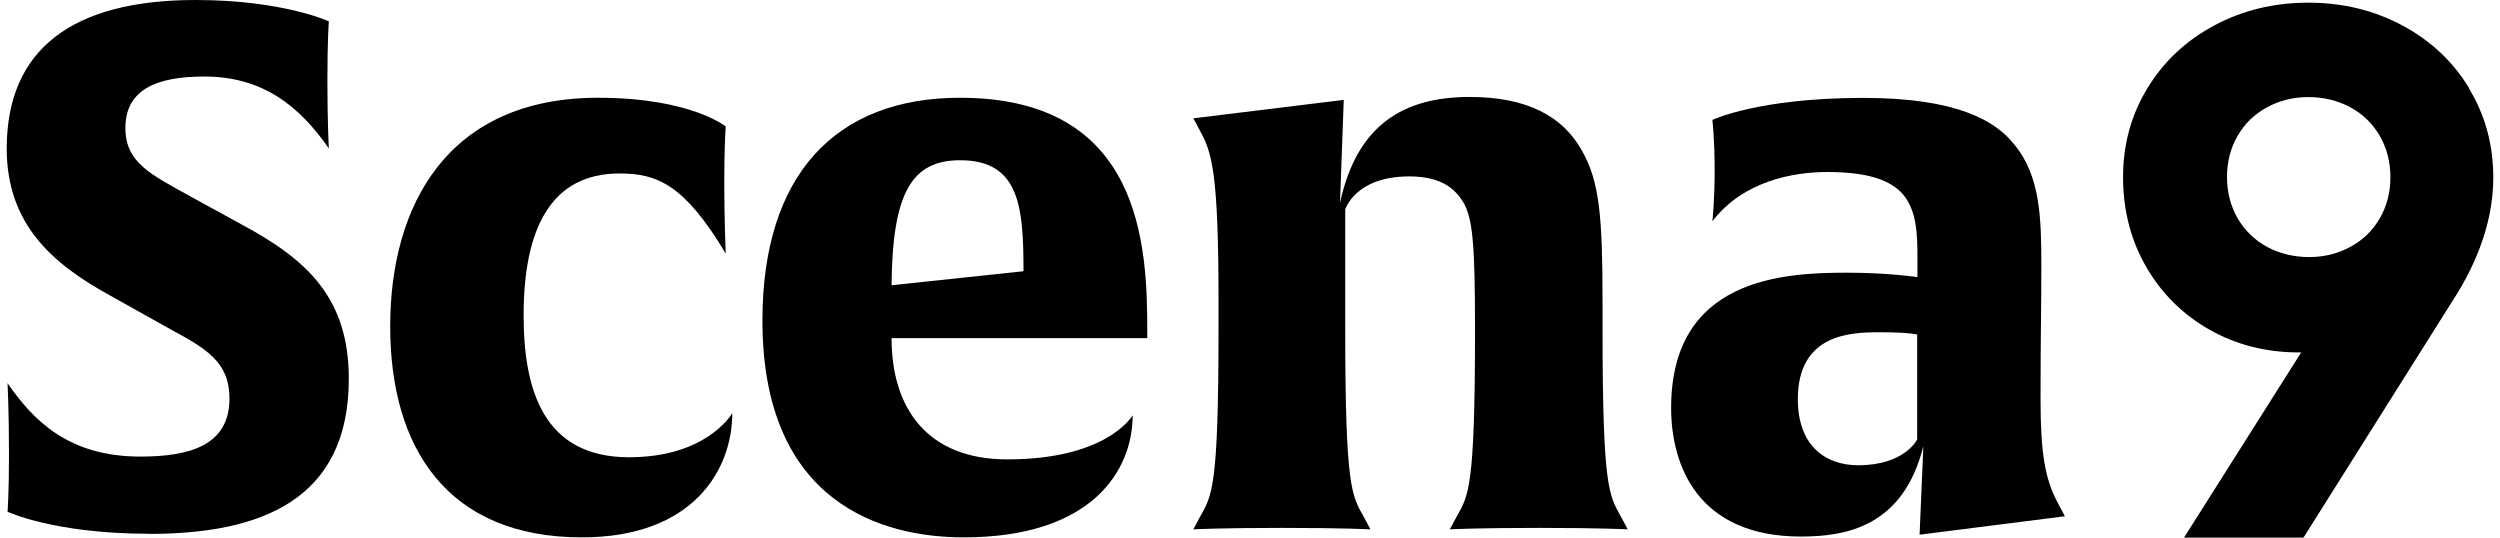 <svg width="186" height="40" viewBox="0 0 186 40" fill="none" xmlns="http://www.w3.org/2000/svg">
<path d="M11.093 39.712C4.008 39.712 0.56 38.072 0.56 38.072C0.56 38.072 0.669 36.811 0.669 33.81C0.669 30.532 0.56 28.505 0.56 28.505C2.483 31.297 5.114 33.969 10.436 33.969C14.113 33.969 17.073 33.145 17.073 29.647C17.073 26.915 15.319 25.931 12.688 24.501L8.193 21.987C3.898 19.632 0.5 16.682 0.5 11.048C0.5 3.666 5.383 0 14.541 0C21.069 0 24.467 1.59 24.467 1.59C24.467 1.59 24.358 2.901 24.358 6.021C24.358 9.141 24.467 11.048 24.467 11.048C22.275 7.879 19.534 5.693 15.199 5.693C11.632 5.693 9.329 6.677 9.329 9.518C9.329 12.091 11.193 12.966 14.153 14.605L18.049 16.741C22.823 19.314 25.952 22.156 25.952 28.177C25.952 37.198 19.424 39.722 11.083 39.722L11.093 39.712Z" fill="black"/>
<path d="M54.483 30.74C54.483 34.893 51.633 39.98 43.292 39.98C33.257 39.98 29.031 33.303 29.031 24.282C29.031 15.261 33.306 7.273 44.508 7.273C51.364 7.273 53.995 9.409 53.995 9.409C53.995 9.409 53.885 10.78 53.885 13.562C53.885 16.344 53.995 18.867 53.995 18.867C50.926 13.731 48.893 12.906 46.092 12.906C40.99 12.906 38.957 17.009 38.957 23.468C38.957 29.101 40.492 34.019 46.8 34.019C52.401 34.019 54.314 31.008 54.483 30.74Z" fill="black"/>
<path d="M66.332 25.157C66.332 30.412 69.023 34.178 74.942 34.178C82.128 34.178 84.101 31.167 84.27 30.899C84.27 35.002 81.251 39.98 71.704 39.98C65.724 39.98 56.725 37.516 56.725 23.845C56.725 13.075 62.107 7.273 71.425 7.273C84.978 7.273 85.356 18.321 85.356 24.61V25.157H66.322H66.332ZM71.435 11.922C67.867 11.922 66.392 14.277 66.332 21.222L76.148 20.179C76.148 15.42 75.869 11.922 71.435 11.922Z" fill="black"/>
<path d="M114.506 39.275C109.792 39.275 107.869 39.384 107.869 39.384L108.367 38.45C109.244 36.86 109.742 36.483 109.742 24.56C109.742 18.162 109.573 16.244 108.865 15.042C108.317 14.168 107.38 13.125 104.859 13.125C100.803 13.125 100.085 15.589 100.085 15.589V24.501C100.085 36.374 100.584 36.86 101.461 38.45L101.959 39.384C101.959 39.384 100.036 39.275 95.372 39.275C90.708 39.275 88.785 39.384 88.785 39.384L89.283 38.45C90.16 36.86 90.658 36.423 90.658 24.501V22.315C90.658 12.856 90.16 11.316 89.283 9.737L88.785 8.803L99.976 7.432L99.697 15.092C100.962 9.24 104.47 7.213 109.353 7.213C113.579 7.213 116.27 8.634 117.695 11.207C119.01 13.502 119.229 16.125 119.229 22.534V24.501C119.229 36.423 119.728 36.86 120.604 38.45L121.103 39.384C121.103 39.384 119.179 39.275 114.516 39.275H114.506Z" fill="black"/>
<path d="M142.818 39.762L143.097 33.194C141.612 39.156 137.386 39.92 133.988 39.92C126.305 39.92 124.332 34.615 124.332 30.353C124.332 20.725 132.613 20.288 137.386 20.288C140.516 20.288 142.658 20.616 142.658 20.616V19.136C142.658 17.387 142.598 15.638 141.562 14.436C140.685 13.453 139.091 12.797 135.961 12.797C133.44 12.797 129.703 13.453 127.401 16.463C127.401 16.463 127.57 14.983 127.57 12.638C127.57 10.293 127.401 8.922 127.401 8.922C127.401 8.922 130.799 7.283 138.652 7.283C145.568 7.283 148.468 8.982 149.843 10.73C151.817 13.085 151.876 16.254 151.876 19.861C151.876 23.199 151.817 24.67 151.817 29.707C151.817 33.701 152.145 35.668 153.132 37.476L153.63 38.41L142.818 39.781V39.762ZM142.648 24.888C142.648 24.888 141.991 24.719 139.848 24.719C137.705 24.719 133.759 24.829 133.759 29.697C133.759 33.145 135.792 34.615 138.253 34.615C141.711 34.615 142.638 32.697 142.638 32.697V24.878L142.648 24.888Z" fill="black"/>
<path d="M183.716 6.577C182.51 4.59 180.856 3.03 178.743 1.898C176.631 0.765 174.299 0.199 171.738 0.199C169.176 0.199 166.845 0.765 164.732 1.898C162.619 3.03 160.965 4.59 159.759 6.577C158.553 8.564 157.955 10.76 157.955 13.184C157.955 15.608 158.523 17.864 159.669 19.841C160.815 21.828 162.38 23.388 164.373 24.521C166.366 25.653 168.589 26.22 171.03 26.22C171.09 26.22 171.15 26.22 171.209 26.22L162.49 40H171.379L182.939 21.639C184.643 18.768 185.5 15.956 185.5 13.194C185.5 10.78 184.902 8.574 183.696 6.587L183.716 6.577ZM168.658 18.361C167.731 17.854 167.004 17.139 166.476 16.235C165.958 15.33 165.689 14.307 165.689 13.174C165.689 12.042 165.948 11.018 166.476 10.114C166.994 9.21 167.722 8.495 168.658 7.988C169.585 7.481 170.612 7.223 171.738 7.223C172.864 7.223 173.95 7.481 174.877 7.988C175.804 8.495 176.531 9.21 177.059 10.114C177.577 11.018 177.846 12.042 177.846 13.174C177.846 14.307 177.587 15.33 177.059 16.235C176.541 17.139 175.814 17.854 174.877 18.361C173.95 18.867 172.924 19.126 171.797 19.126C170.671 19.126 169.585 18.867 168.658 18.361Z" fill="black"/>
</svg>
